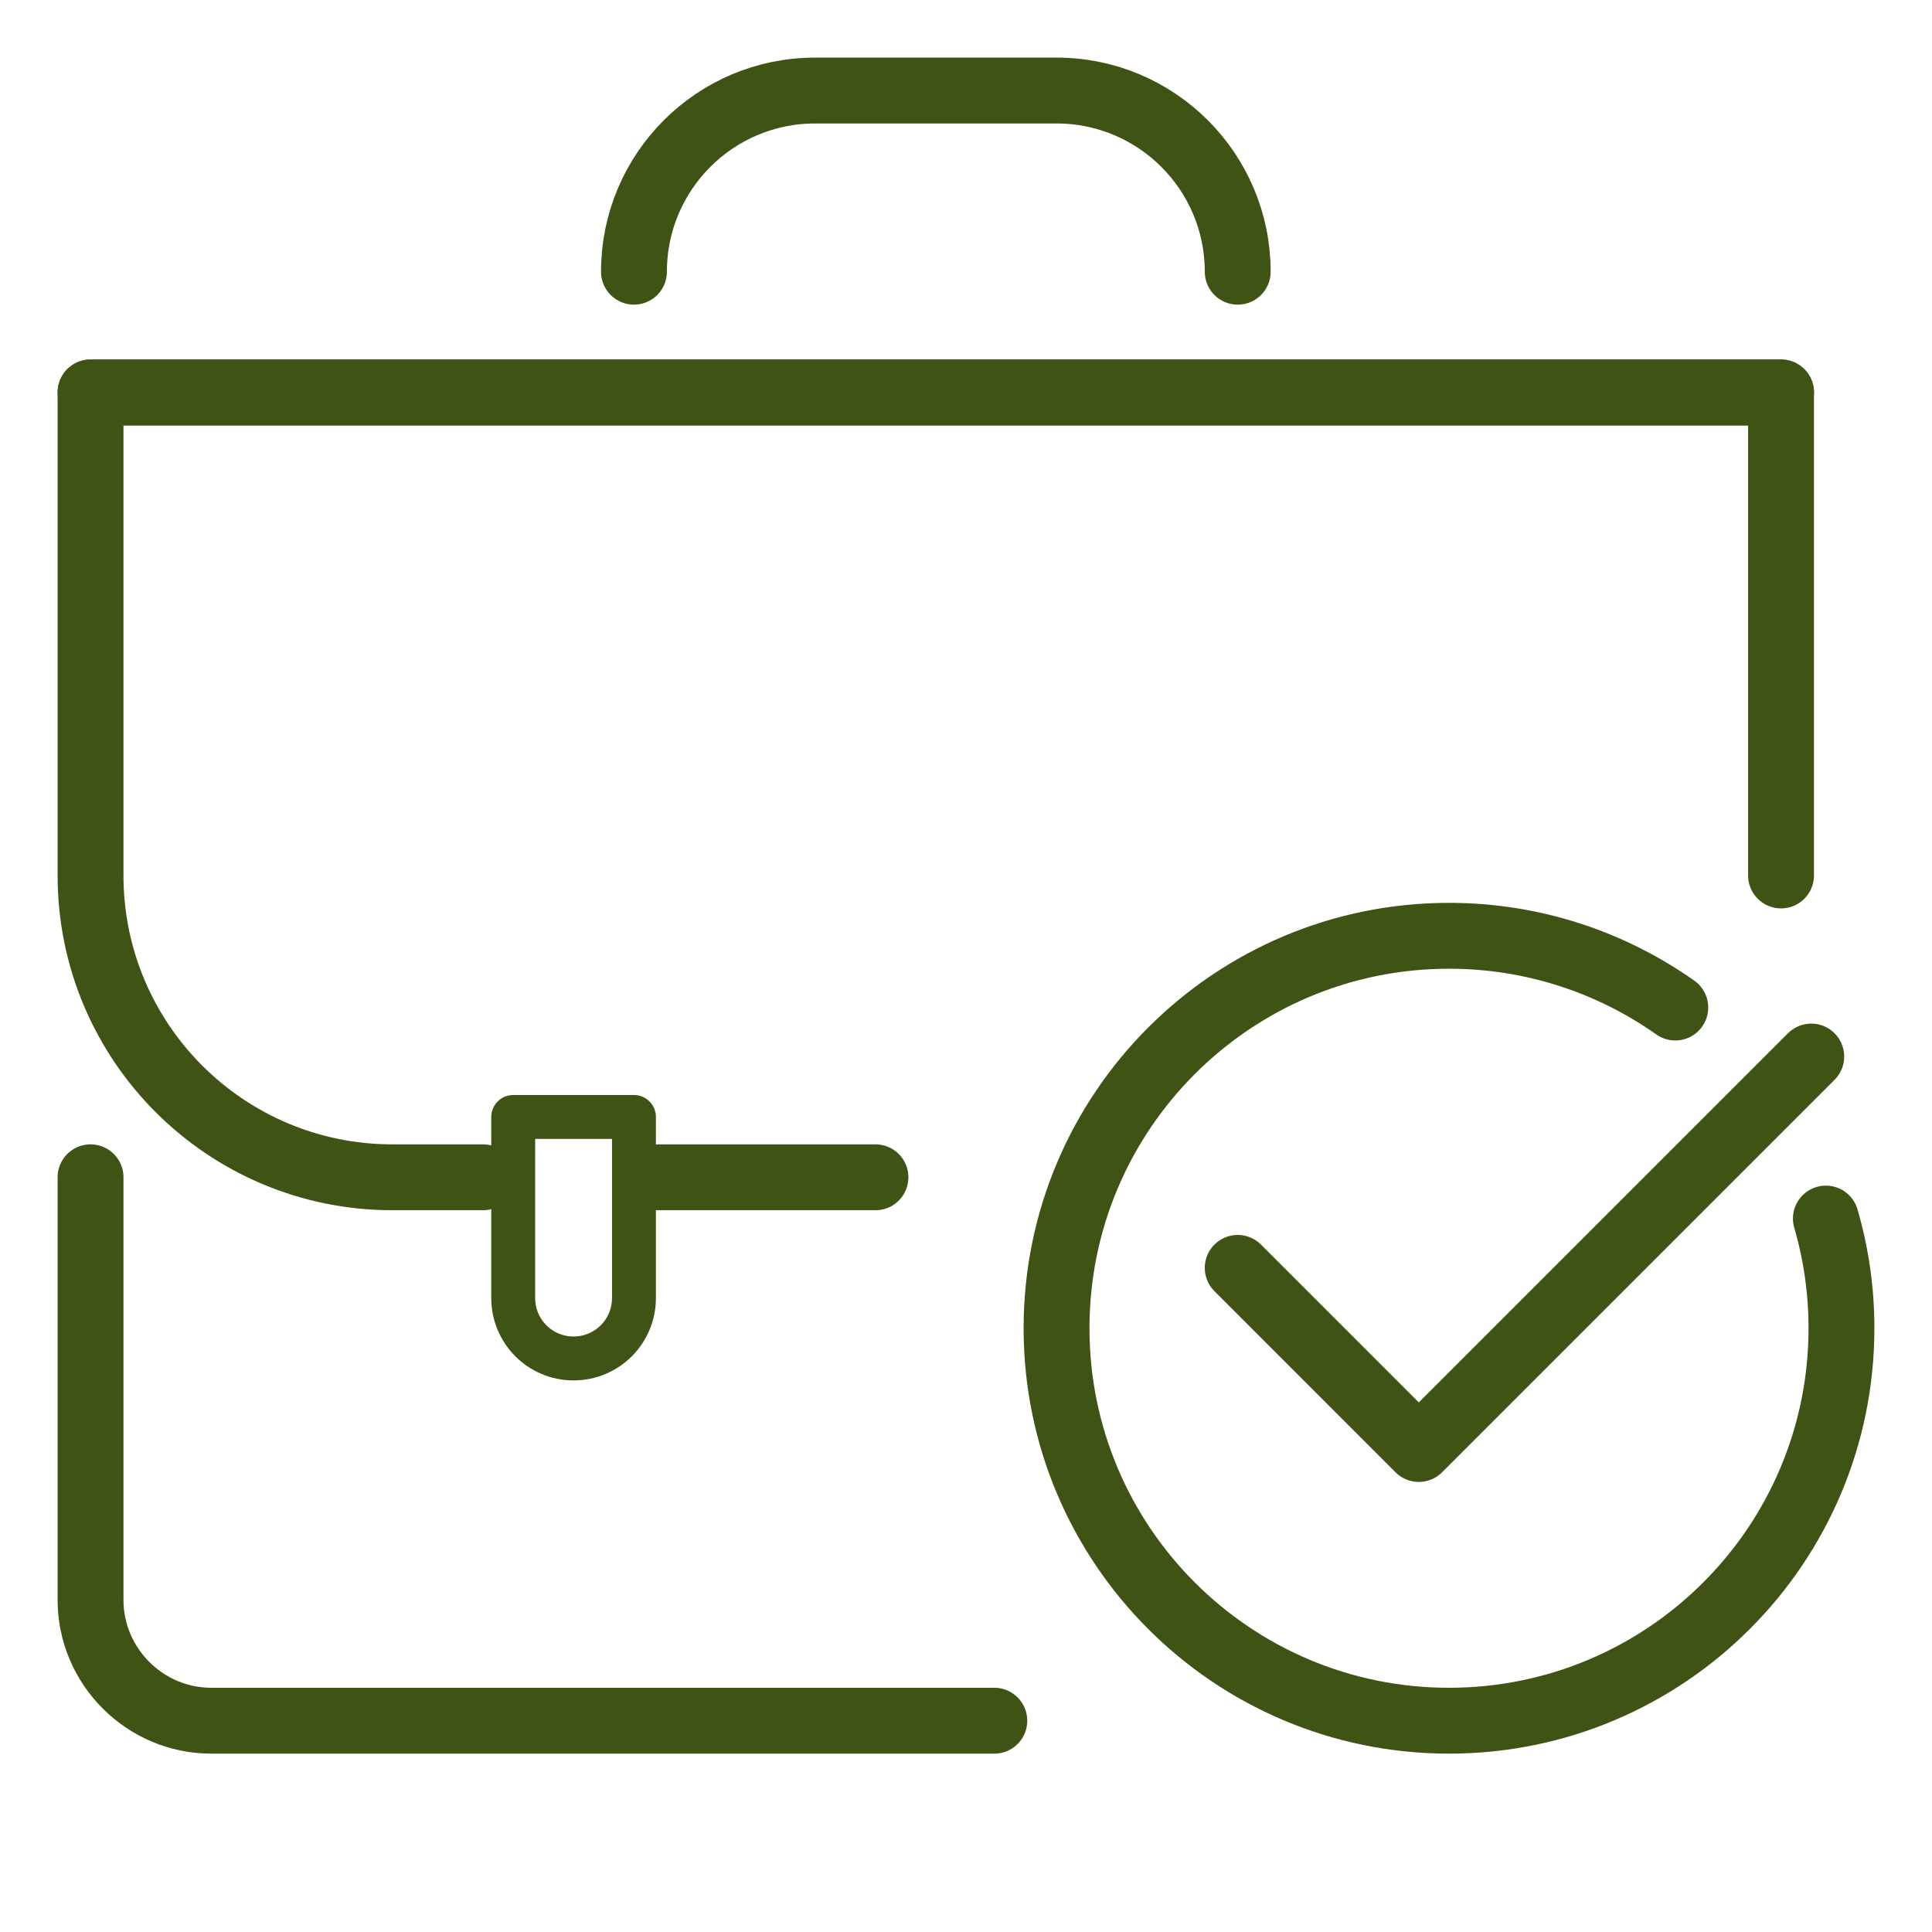 <?xml version="1.0" encoding="UTF-8"?> <svg xmlns="http://www.w3.org/2000/svg" width="44" height="44" viewBox="0 0 44 44" fill="none"> <path d="M28.188 6.188C28.188 3.91 26.34 2.062 24.062 2.062H18.562C16.285 2.062 14.438 3.91 14.438 6.188" stroke="#3E5314" stroke-width="1.5" stroke-miterlimit="10" stroke-linecap="round" stroke-linejoin="round"></path> <path d="M2.062 26.812V36.438C2.062 37.95 3.3 39.188 4.812 39.188H22.645" stroke="#3E5314" stroke-width="1.5" stroke-miterlimit="10" stroke-linecap="round" stroke-linejoin="round"></path> <path d="M40.562 14.438V8.938" stroke="#3E5314" stroke-miterlimit="10" stroke-linecap="round" stroke-linejoin="round"></path> <path d="M15 26.812H19.938" stroke="#3E5314" stroke-width="1.5" stroke-miterlimit="10" stroke-linecap="round" stroke-linejoin="round"></path> <path d="M40.562 8.938H2.062V19.938C2.062 23.735 5.14 26.812 8.938 26.812H11" stroke="#3E5314" stroke-width="1.5" stroke-miterlimit="10" stroke-linecap="round" stroke-linejoin="round"></path> <path d="M2.062 8.938H40.562V19.938" stroke="#3E5314" stroke-width="1.5" stroke-miterlimit="10" stroke-linecap="round" stroke-linejoin="round"></path> <path d="M13.062 30.938C13.823 30.938 14.438 30.323 14.438 29.562V25.438H11.688V29.562C11.688 30.323 12.302 30.938 13.062 30.938Z" stroke="#3E5314" stroke-miterlimit="10" stroke-linecap="round" stroke-linejoin="round"></path> <path d="M41.25 24.062L32.312 33L28.188 28.875" stroke="#3E5314" stroke-width="1.5" stroke-miterlimit="10" stroke-linecap="round" stroke-linejoin="round"></path> <path d="M41.583 27.752C41.814 28.544 41.938 29.382 41.938 30.25C41.938 35.186 37.936 39.188 33 39.188C28.065 39.188 24.062 35.186 24.062 30.25C24.062 25.315 28.065 21.312 33 21.312C34.919 21.312 36.696 21.918 38.154 22.946" stroke="#3E5314" stroke-width="1.5" stroke-miterlimit="10" stroke-linecap="round" stroke-linejoin="round"></path> </svg> 
